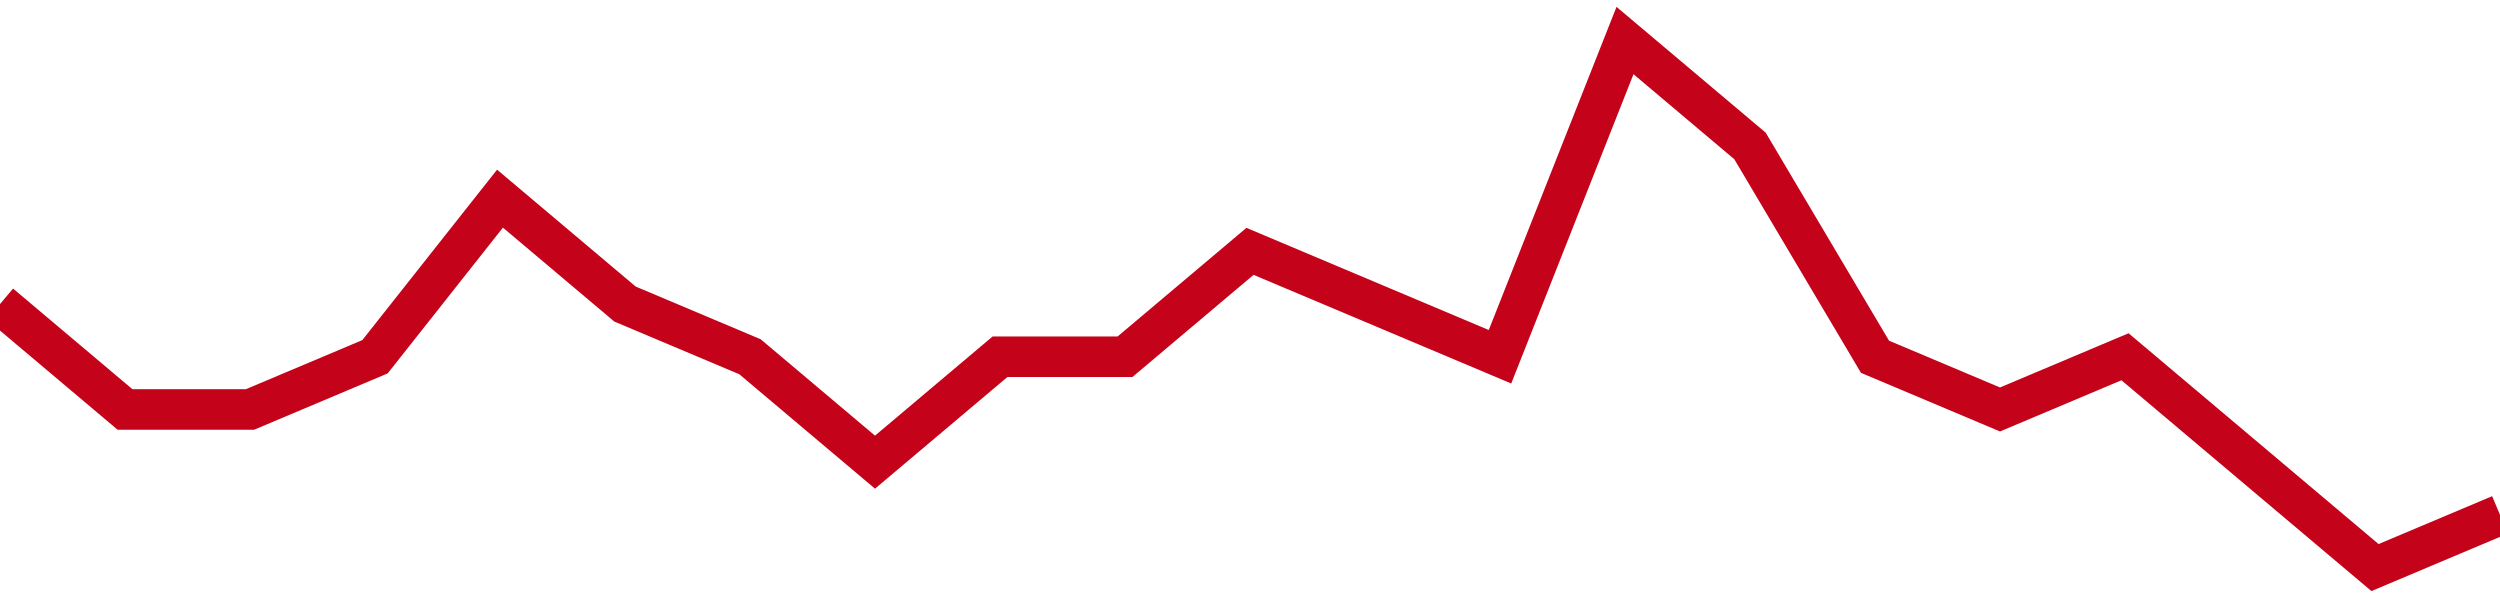 <!-- Generated with https://github.com/jxxe/sparkline/ --><svg viewBox="0 0 185 45" class="sparkline" xmlns="http://www.w3.org/2000/svg"><path class="sparkline--fill" d="M 0 22.5 L 0 22.5 L 9.25 30.3 L 18.5 30.3 L 27.75 26.4 L 37 14.7 L 46.25 22.5 L 55.5 26.4 L 64.75 34.2 L 74 26.4 L 83.25 26.4 L 92.5 18.6 L 101.75 22.5 L 111 26.4 L 120.25 3 L 129.5 10.8 L 138.75 26.4 L 148 30.3 L 157.25 26.4 L 166.5 34.2 L 175.75 42 L 185 38.1 V 45 L 0 45 Z" stroke="none" fill="none" ></path><path class="sparkline--line" d="M 0 22.5 L 0 22.5 L 9.25 30.3 L 18.5 30.3 L 27.75 26.4 L 37 14.7 L 46.25 22.5 L 55.5 26.4 L 64.75 34.2 L 74 26.4 L 83.25 26.4 L 92.5 18.6 L 101.75 22.5 L 111 26.4 L 120.25 3 L 129.5 10.8 L 138.75 26.4 L 148 30.3 L 157.25 26.4 L 166.5 34.2 L 175.75 42 L 185 38.1" fill="none" stroke-width="3" stroke="#C4021A" ></path></svg>
